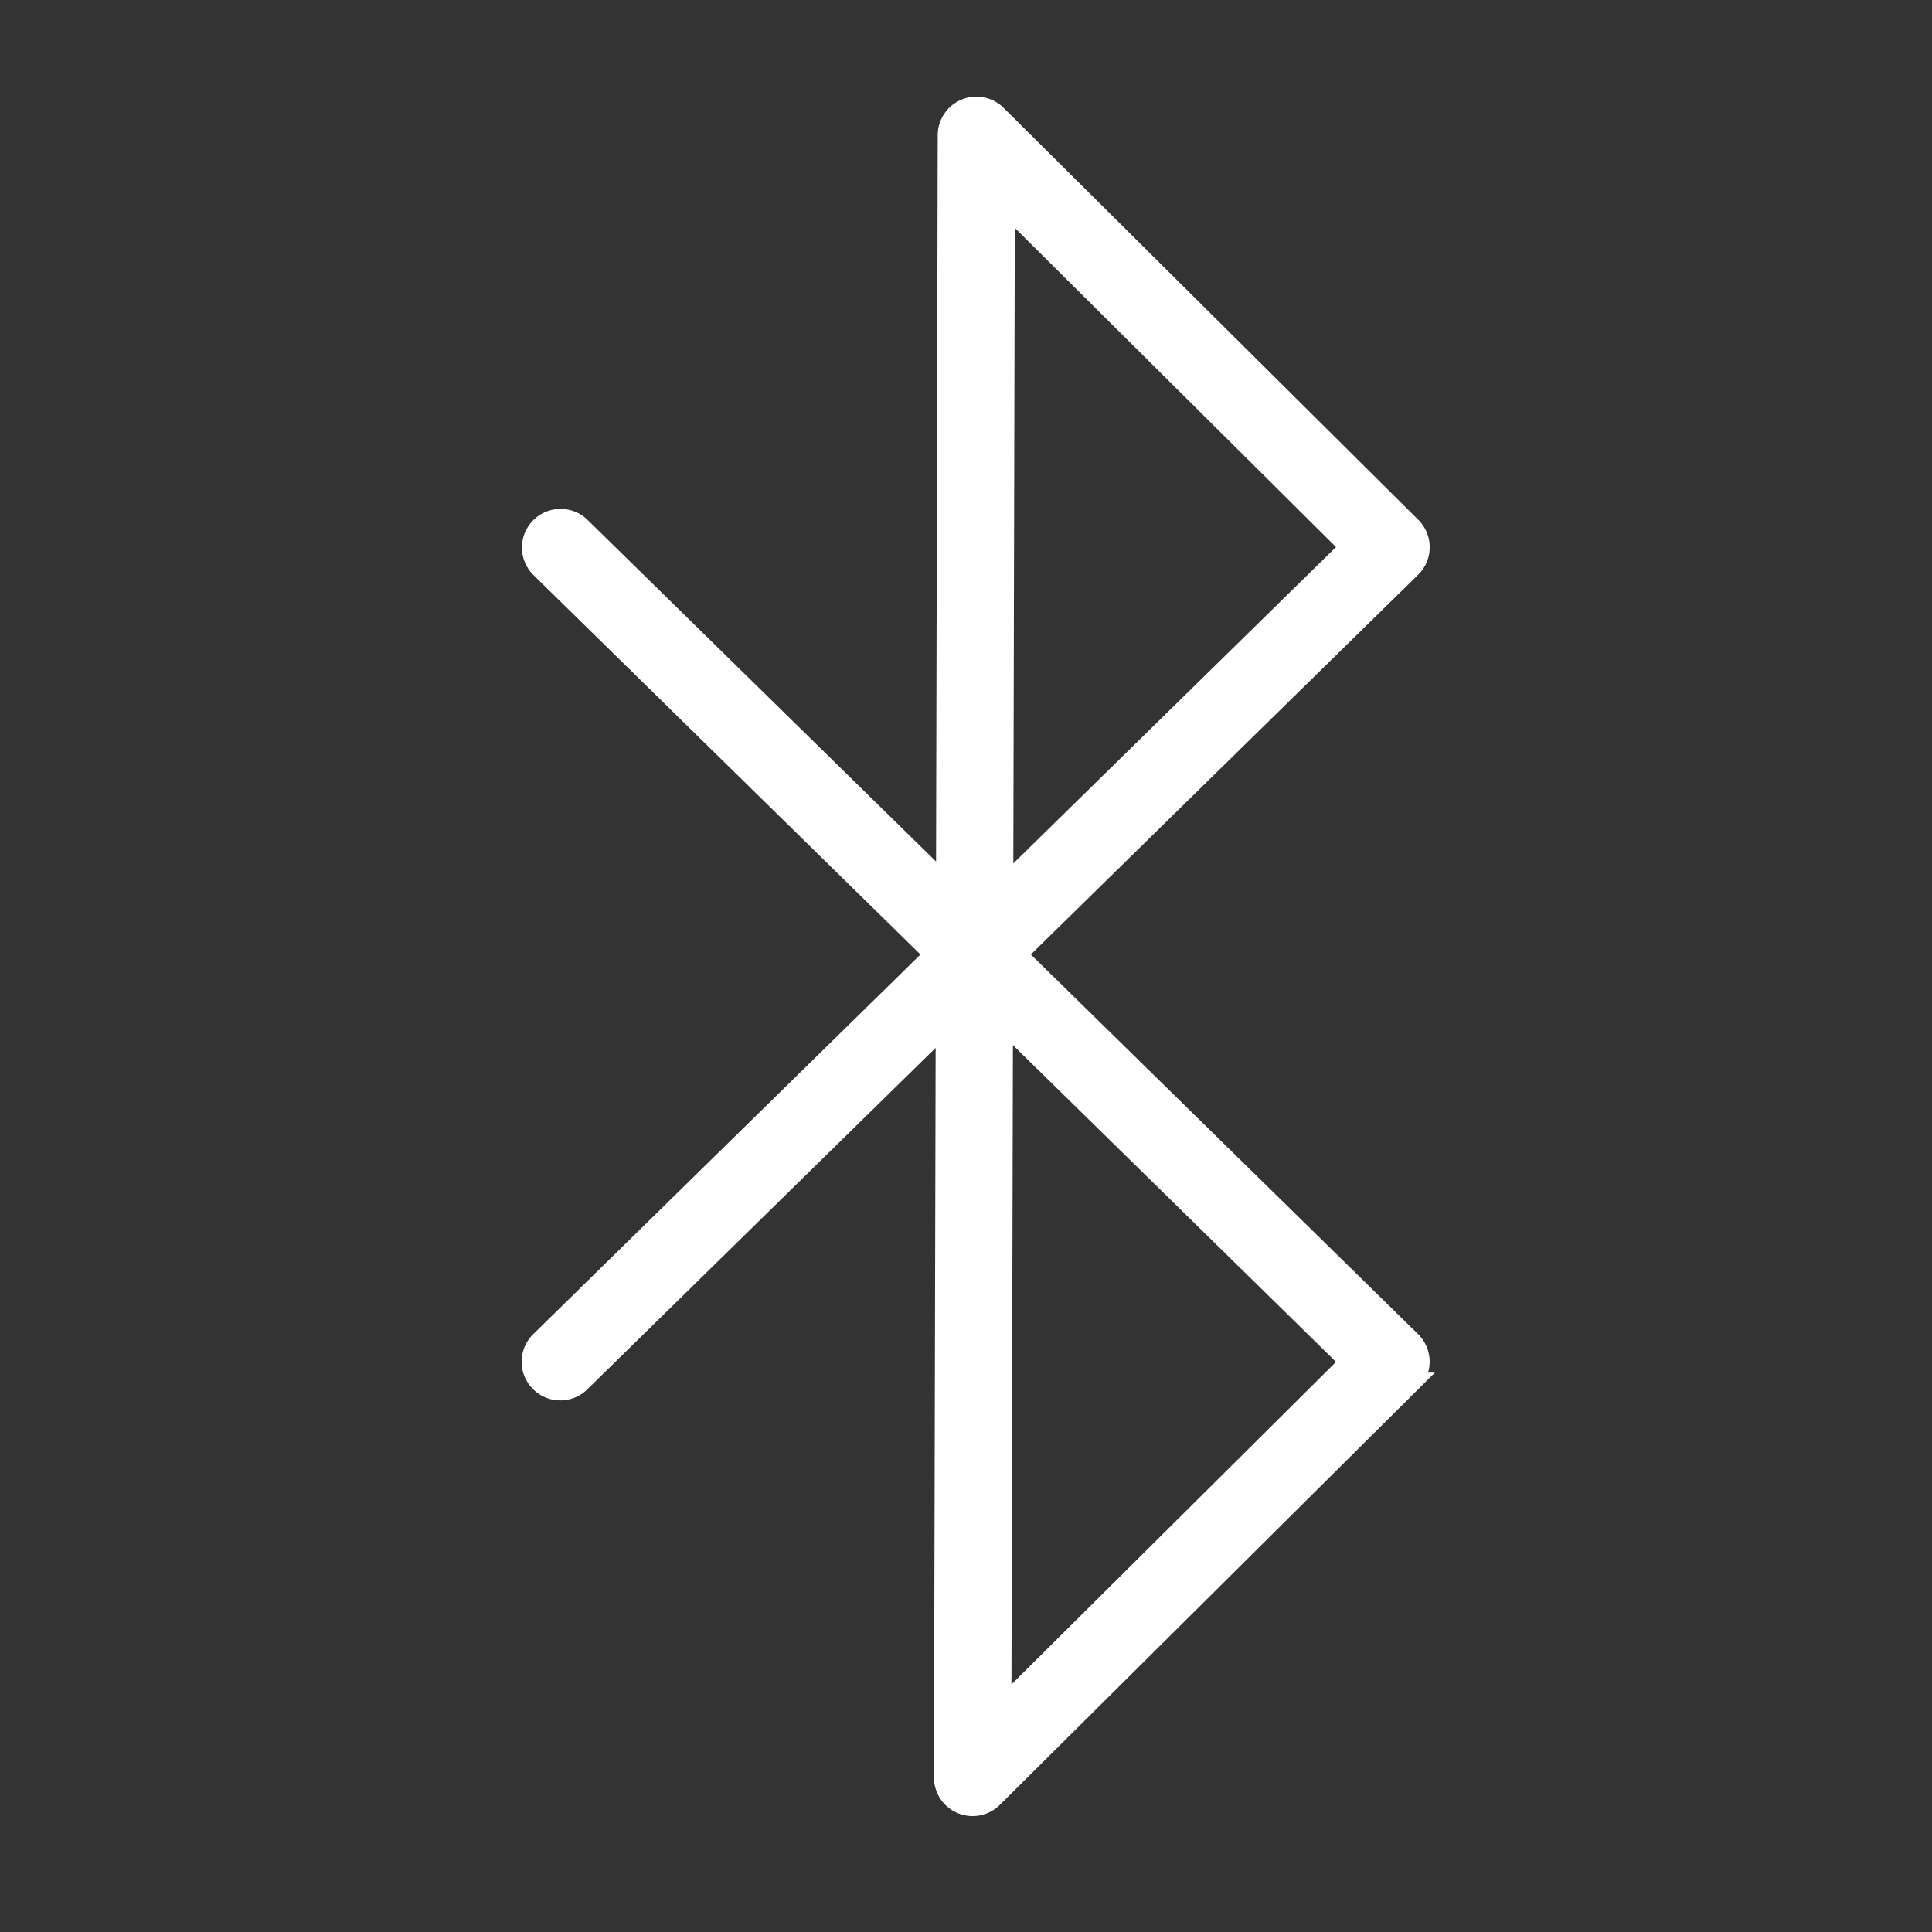 <svg xmlns="http://www.w3.org/2000/svg" viewBox="0 0 100 100" fill-rule="evenodd"><rect x="0" y="0" width="100" height="100" fill="#333333" stroke="none"/><g class="t-group-origins"><path d="M52.643 49.404 73.05 29.395a1.497 1.497 0 0 0 .008-2.135L51.594 5.937a1.501 1.501 0 0 0-2.558 1.061l-.089 38.783L30.05 27.254a1.5 1.5 0 0 0-2.1 2.142l20.407 20.009L27.95 69.413a1.498 1.498 0 0 0-.021 2.121c.581.593 1.53.602 2.121.021l18.881-18.511-.09 38.953a1.501 1.501 0 0 0 2.558 1.068l21.659-21.518a1.504 1.504 0 0 0-.008-2.135L52.643 49.404zm-.615-38.807 17.836 17.72-17.917 17.567.081-35.287zm-.178 77.79.081-35.48L69.865 70.49 51.85 88.387z" stroke-width="1" stroke="#ffffff" fill="#ffffff" stroke-width-old="0"></path></g></svg>
